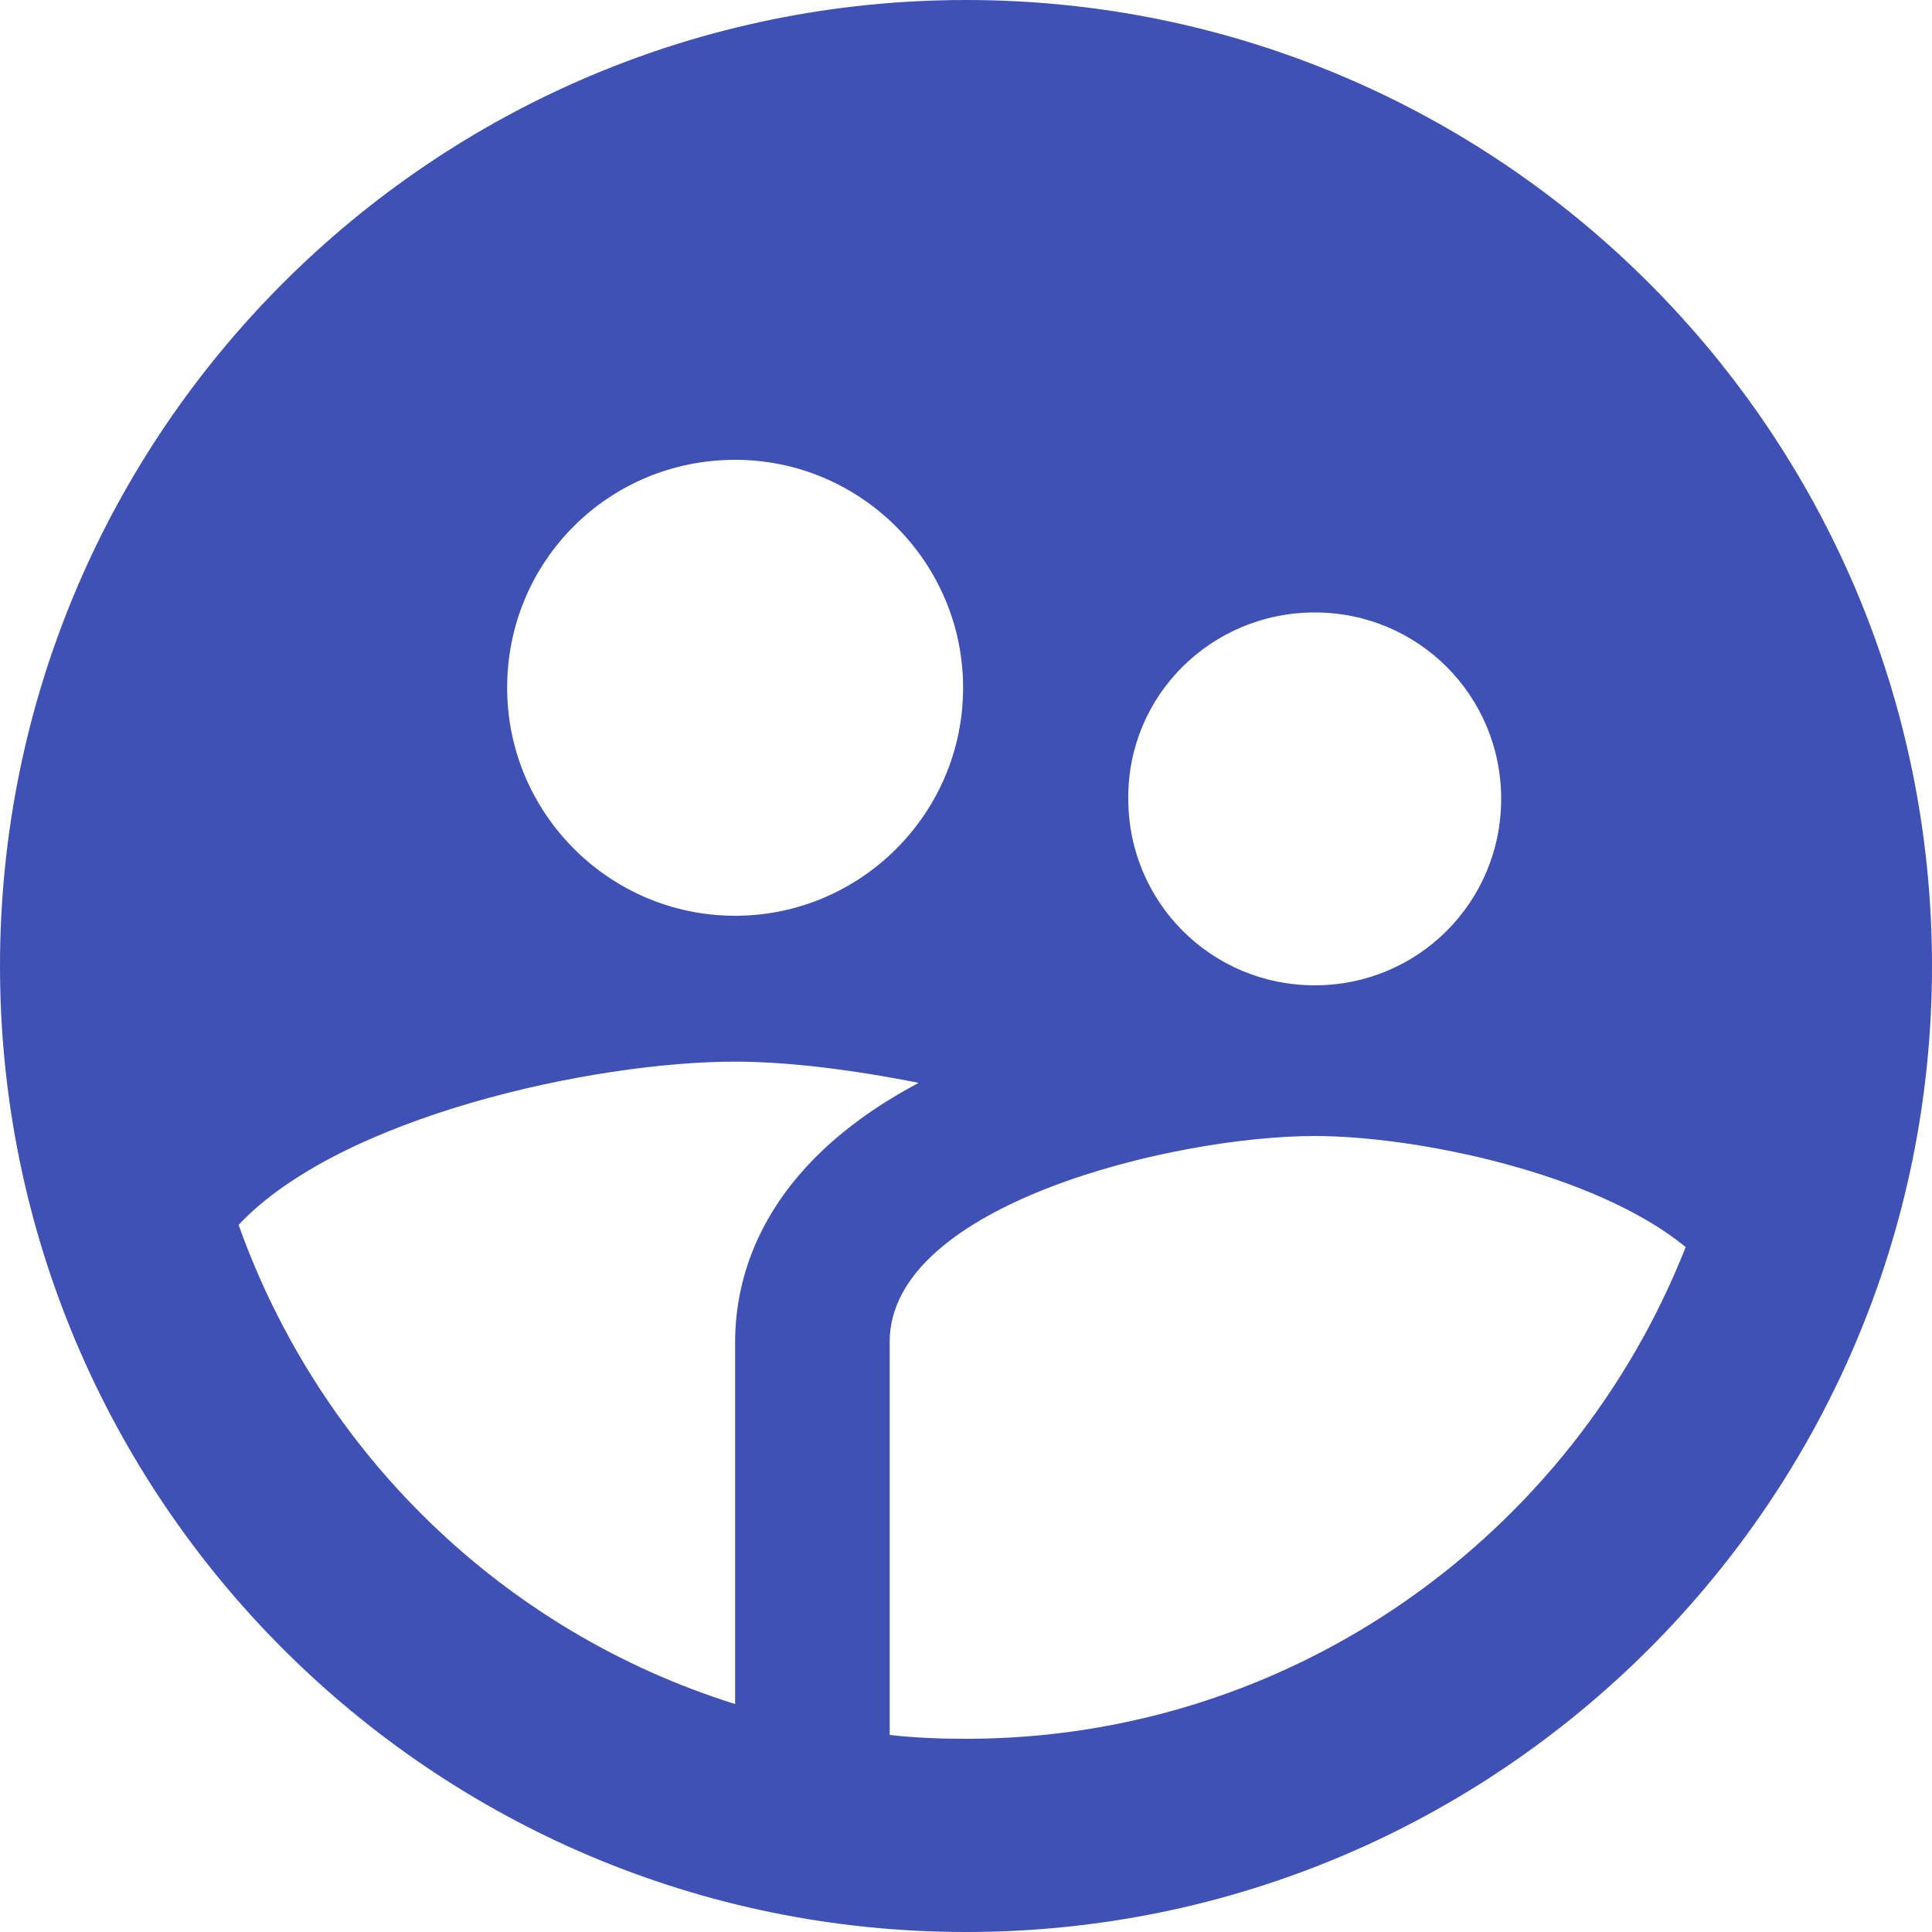 <svg width="40" height="40" viewBox="0 0 40 40" fill="none" xmlns="http://www.w3.org/2000/svg">
<path d="M20 0C8.96 0 0 8.96 0 20C0 31.04 8.96 40 20 40C31.04 40 40 31.04 40 20C40 8.96 31.04 0 20 0ZM27.22 12.68C29.36 12.68 31.08 14.4 31.08 16.54C31.08 18.68 29.36 20.4 27.22 20.4C25.08 20.4 23.36 18.68 23.36 16.54C23.34 14.4 25.08 12.68 27.22 12.68ZM15.22 9.52C17.82 9.52 19.94 11.64 19.94 14.24C19.94 16.84 17.82 18.96 15.22 18.96C12.62 18.96 10.5 16.84 10.5 14.24C10.5 11.62 12.6 9.52 15.22 9.52ZM15.22 27.78V35.28C10.42 33.78 6.62 30.08 4.94 25.36C7.04 23.12 12.28 21.98 15.22 21.98C16.28 21.98 17.62 22.14 19.02 22.42C15.74 24.16 15.22 26.46 15.22 27.78ZM20 36C19.46 36 18.94 35.98 18.42 35.92V27.78C18.42 24.94 24.3 23.52 27.22 23.52C29.36 23.52 33.06 24.3 34.9 25.82C32.56 31.76 26.78 36 20 36Z" fill="#3F51B5"/>
</svg>
